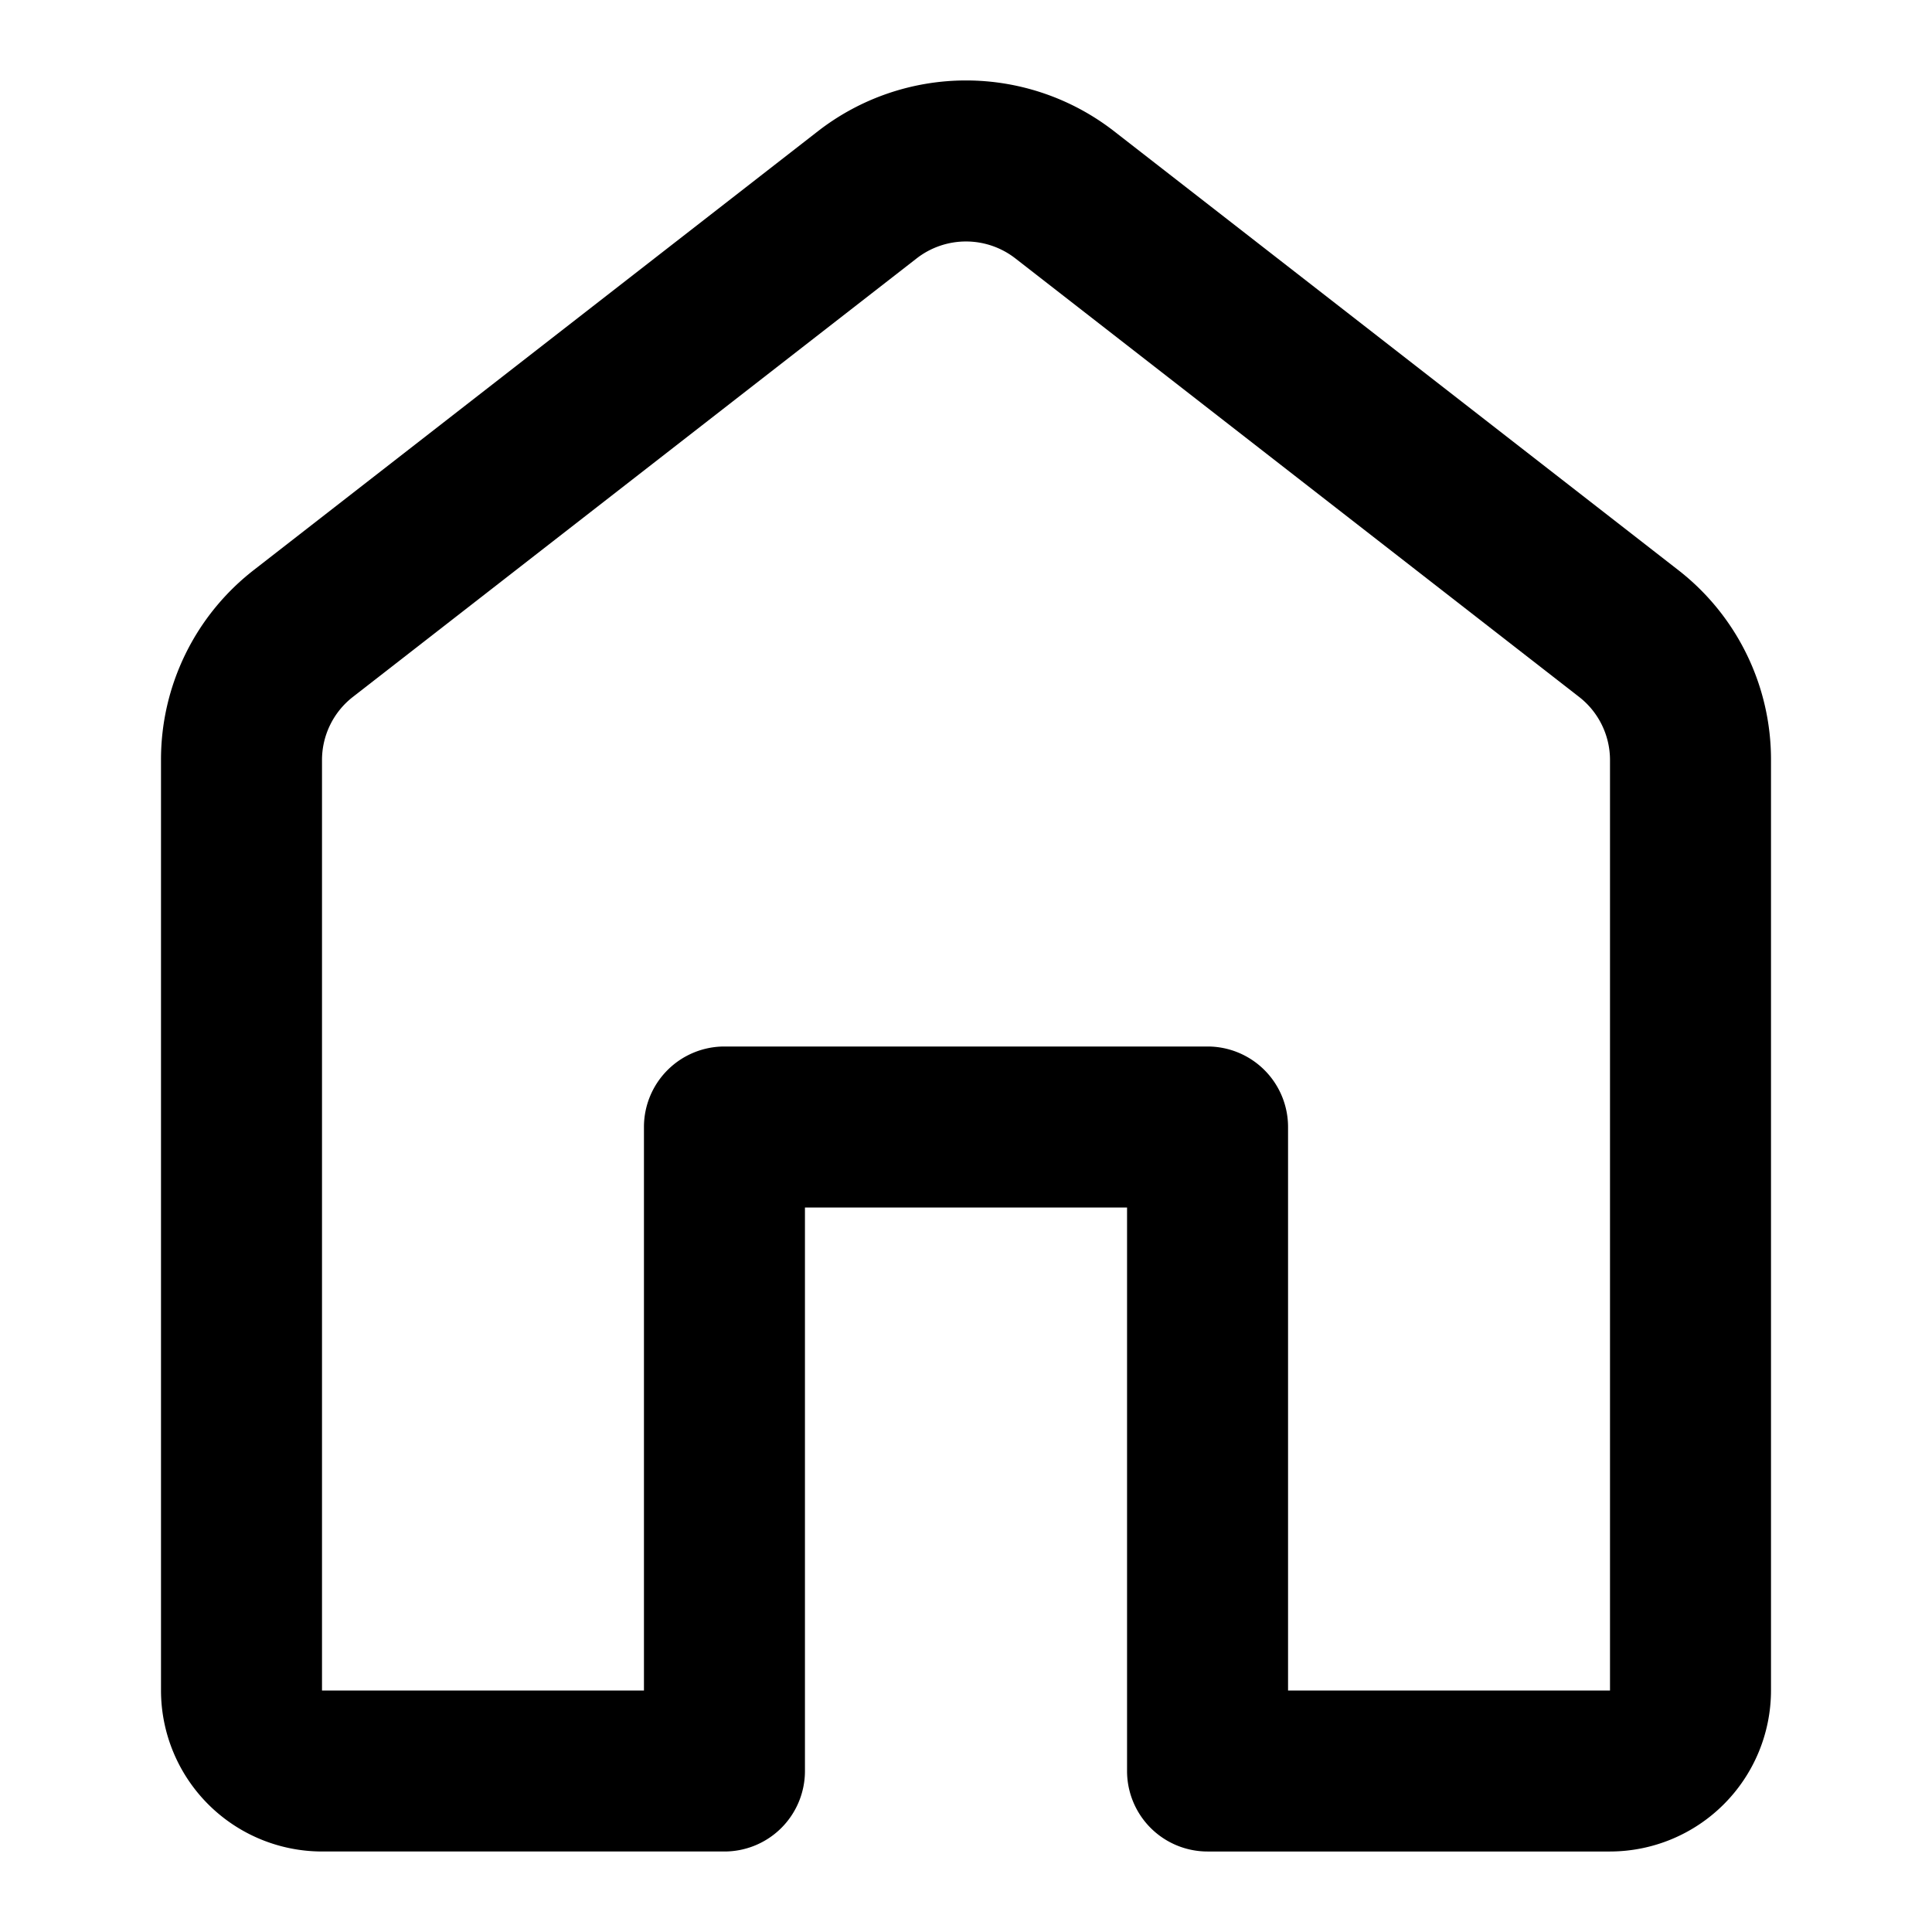 <?xml version="1.0" encoding="UTF-8" standalone="no"?>
<svg id="Layer_1" data-name="Layer 1" xmlns="http://www.w3.org/2000/svg" viewBox="0 0 512 512">
	<title>Home</title>
	<path d="M426.667,490.667H320.014a21.333,21.333,0,0,1-21.333-21.333V320H213.32V469.333a21.333,21.333,0,0,1-21.333,21.333H85.333A42.716,42.716,0,0,1,42.667,448V201.492a63.592,63.592,0,0,1,24.705-50.517L216.706,34.817a63.947,63.947,0,0,1,78.587,0L444.627,150.975a63.59,63.59,0,0,1,24.706,50.517V448A42.716,42.716,0,0,1,426.667,490.667ZM341.347,448h85.32V201.492a21.2,21.2,0,0,0-8.236-16.84L269.1,68.494a21.318,21.318,0,0,0-26.2,0L93.569,184.652a21.2,21.2,0,0,0-8.235,16.84V448h85.32V298.667a21.333,21.333,0,0,1,21.333-21.333H320.014a21.333,21.333,0,0,1,21.333,21.333Z"/>
</svg>